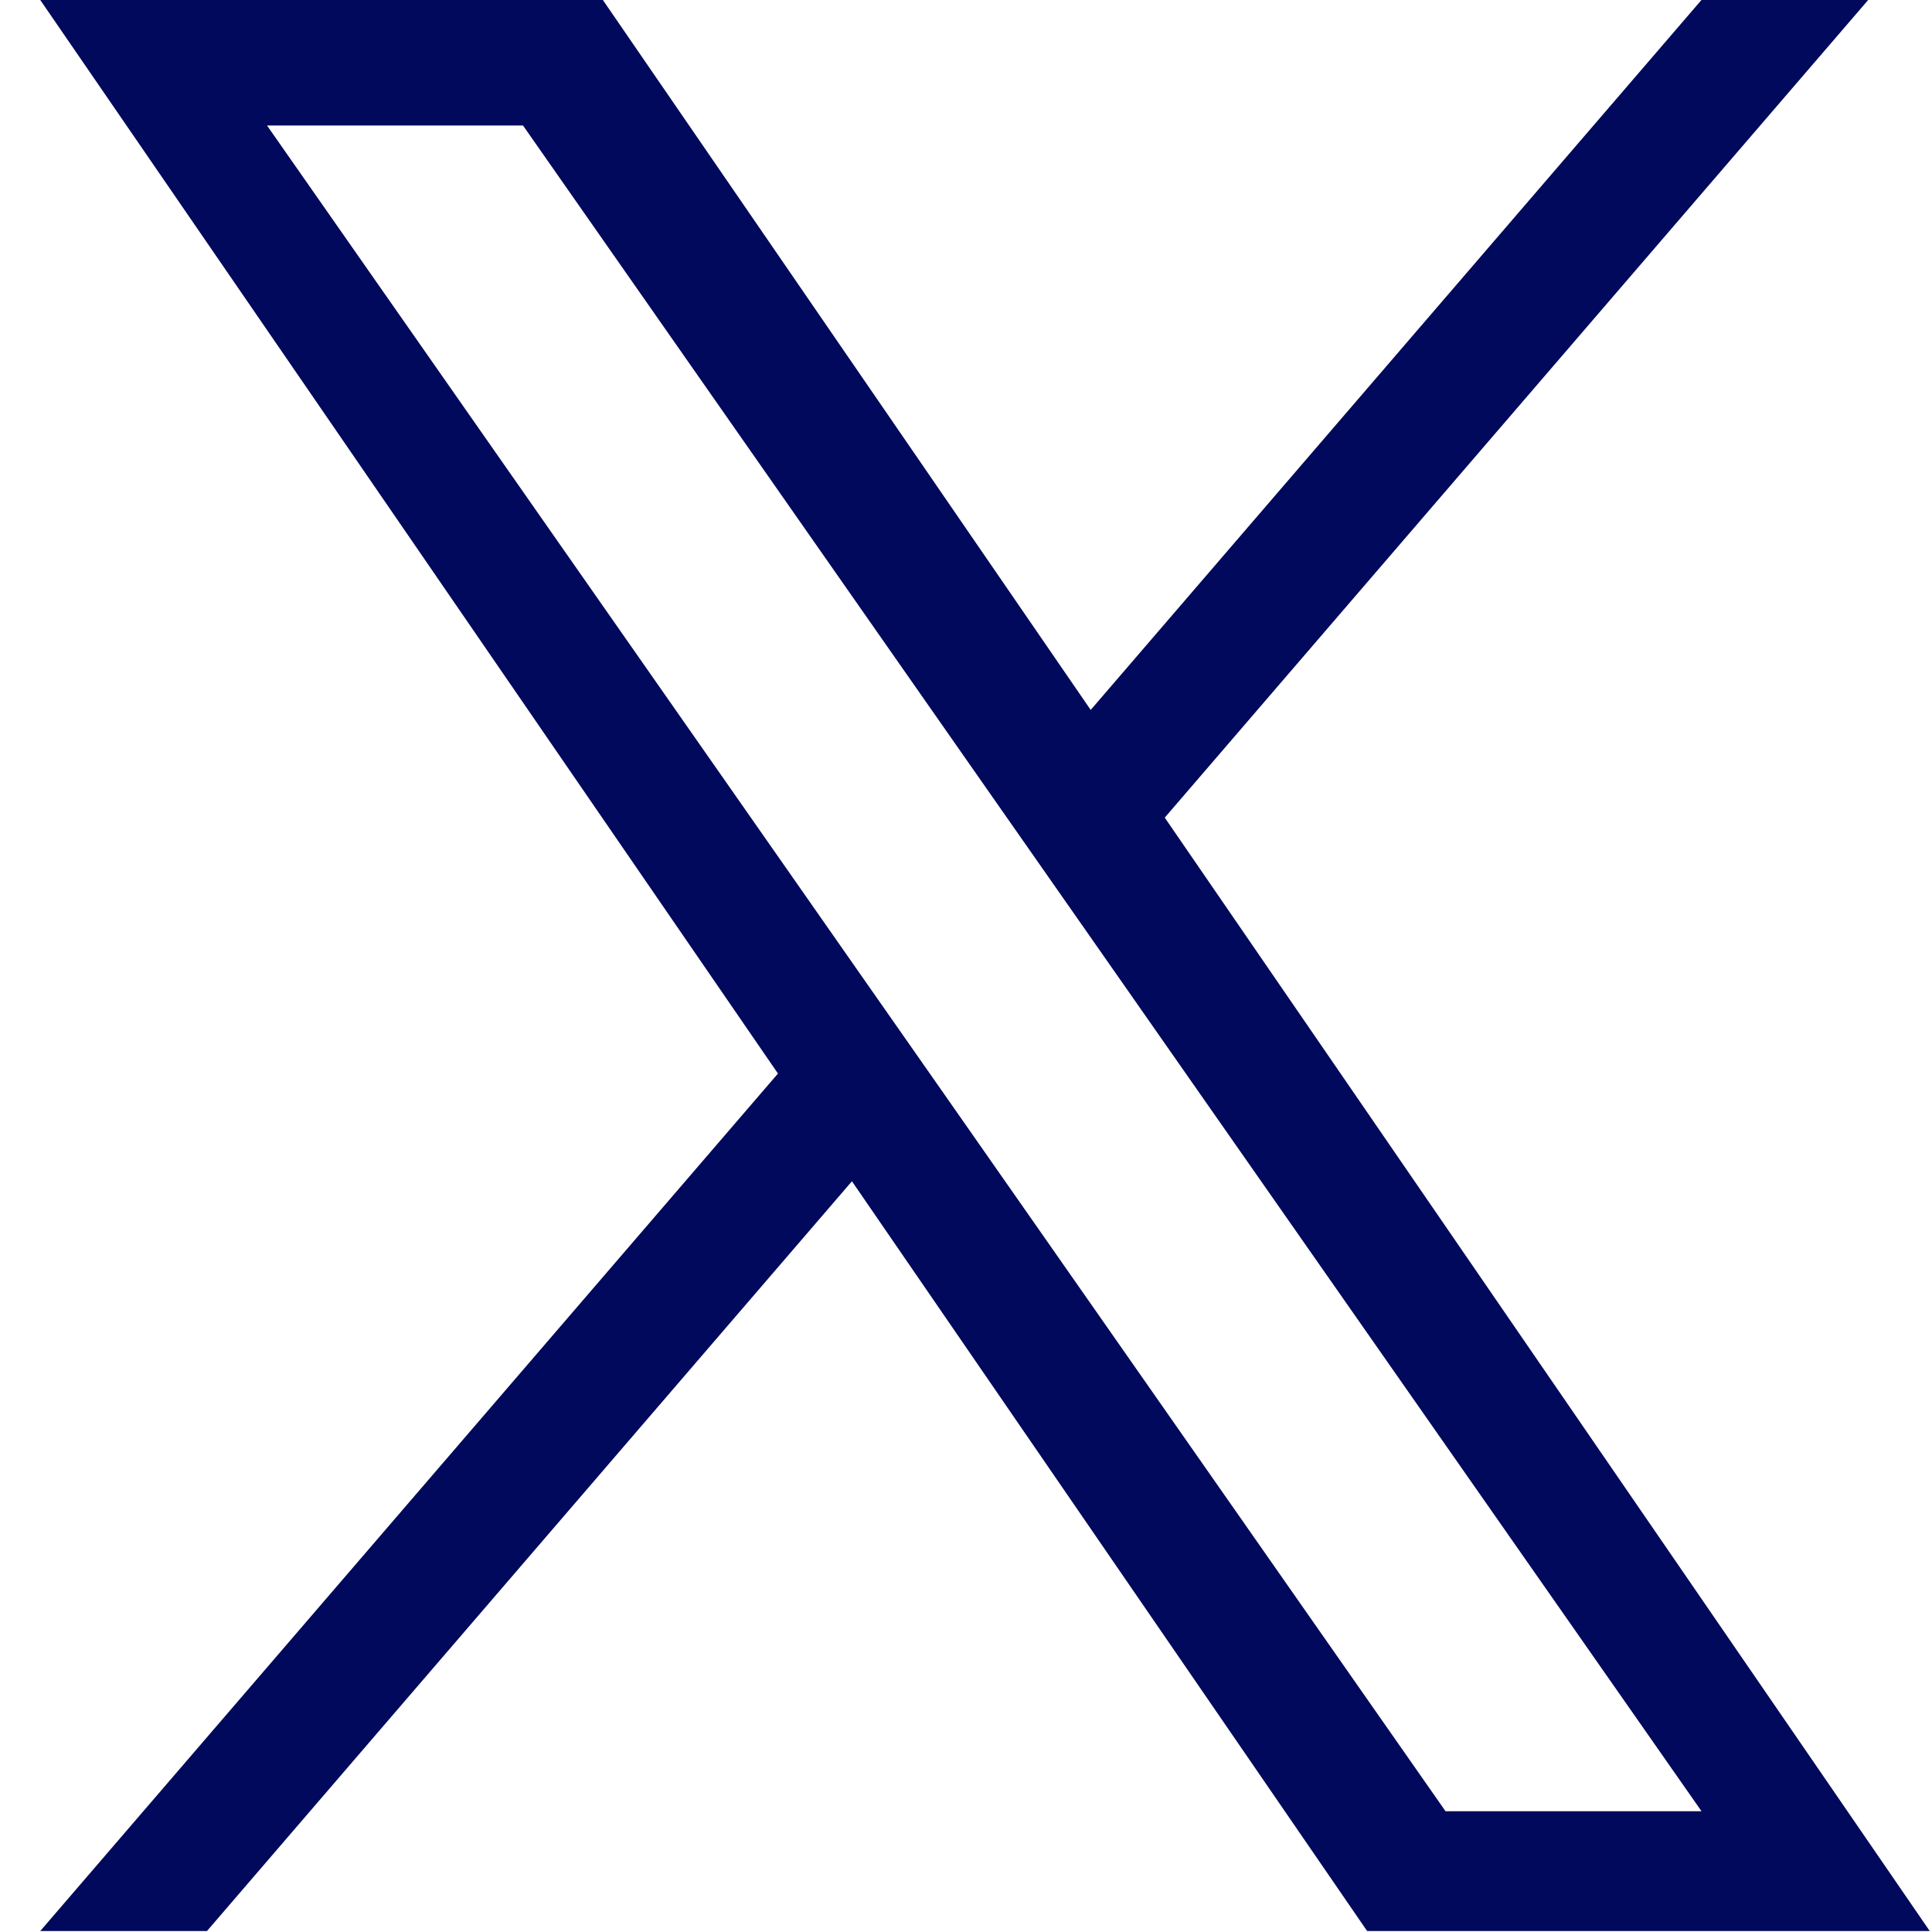 <svg width="24" height="24" viewBox="0 0 24 24" fill="none" xmlns="http://www.w3.org/2000/svg">
<g clip-path="url(#clip0_11725_164)">
<path d="M14.469 10.157L23.207 0H21.136L13.549 8.819L7.489 0H0.5L9.664 13.336L0.5 23.988H2.571L10.583 14.674L16.983 23.988H23.972L14.469 10.157ZM11.633 13.454L10.704 12.126L3.317 1.559H6.497L12.459 10.087L13.388 11.415L21.137 22.5H17.957L11.633 13.454Z" fill="#00095B"/>
</g>
<defs>
<clipPath id="clip0_11725_164">
<rect width="24" height="24" fill="white"/>
</clipPath>
</defs>
</svg>
